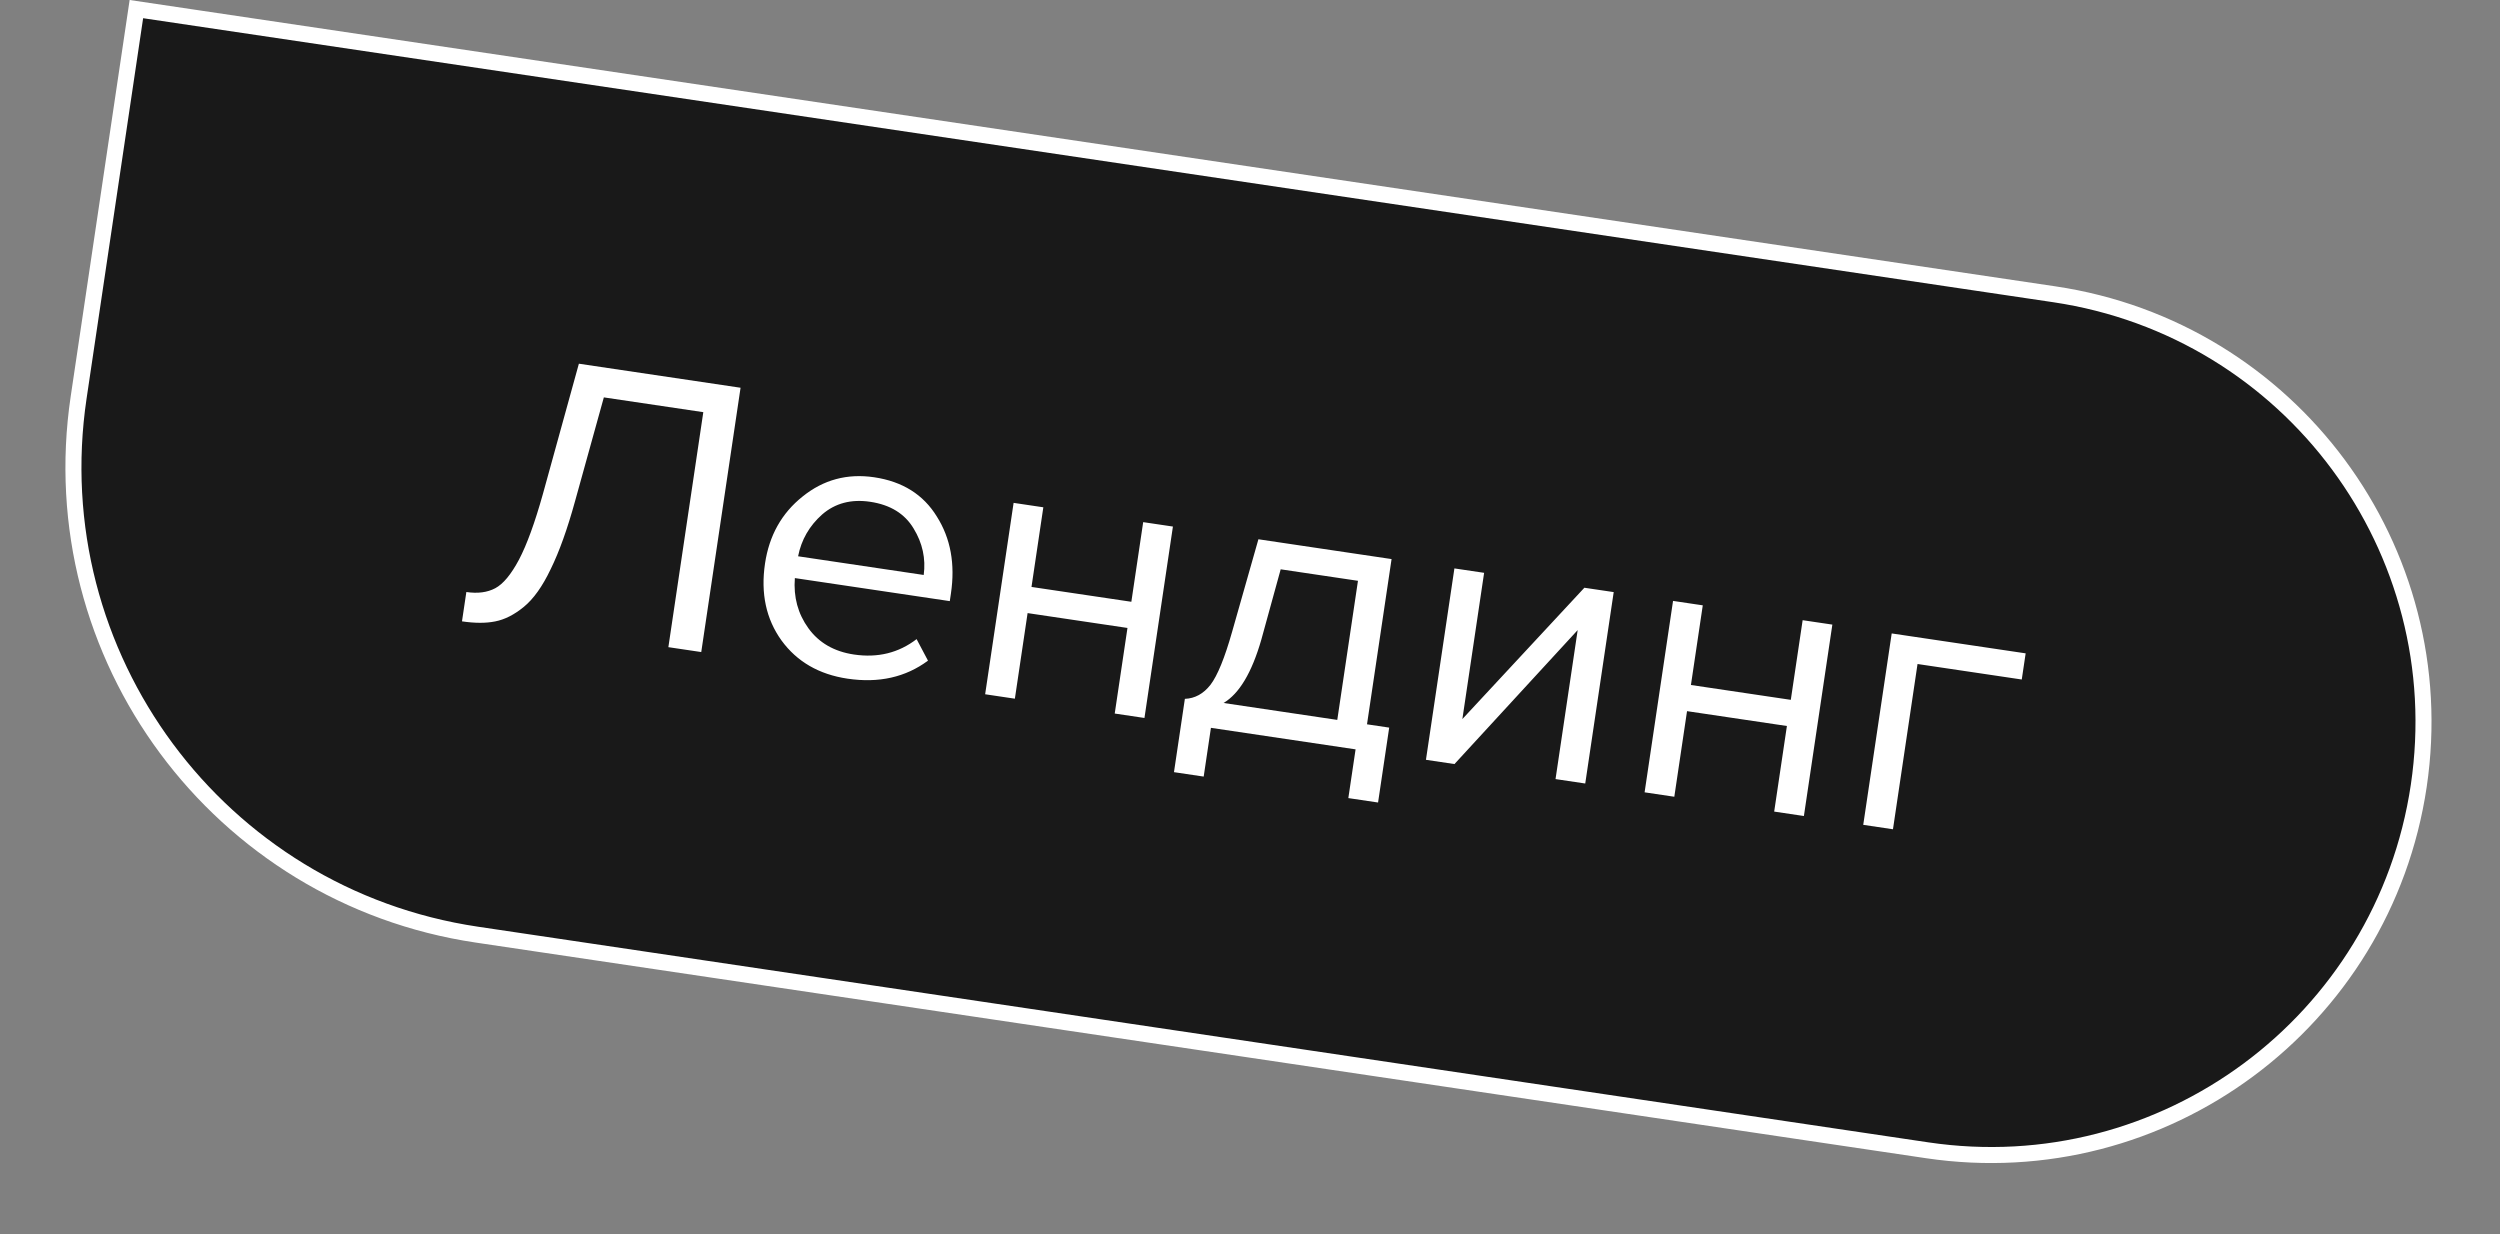 <?xml version="1.0" encoding="UTF-8"?> <svg xmlns="http://www.w3.org/2000/svg" width="156" height="77" viewBox="0 0 156 77" fill="none"><rect x="0" y="0" width="156" height="77" fill="#808080" stroke="none"/> <path d="M8.51 0.568L128.194 18.364C142.944 20.558 153.123 34.292 150.93 49.042C148.737 63.791 135.002 73.97 120.252 71.777L29.747 58.32C13.632 55.923 2.511 40.917 4.907 24.802L8.51 0.568Z" fill="#191919"></path> <path d="M28.828 38.772L29.1 36.942C29.809 37.047 30.41 36.968 30.904 36.705C31.399 36.441 31.891 35.849 32.382 34.928C32.875 33.99 33.373 32.623 33.876 30.828L36.122 22.695L46.211 24.195L43.758 40.688L41.706 40.383L43.886 25.719L37.68 24.797L35.882 31.278C35.405 33.01 34.901 34.417 34.369 35.501C33.854 36.587 33.29 37.379 32.676 37.878C32.082 38.362 31.49 38.662 30.9 38.776C30.326 38.893 29.636 38.892 28.828 38.772ZM52.886 42.349C51.106 42.084 49.733 41.29 48.767 39.967C47.803 38.628 47.46 37.026 47.737 35.163C47.997 33.416 48.777 32.024 50.077 30.987C51.379 29.934 52.871 29.532 54.553 29.782C56.317 30.045 57.619 30.862 58.46 32.234C59.319 33.592 59.612 35.194 59.337 37.04L59.267 37.51L49.599 36.072C49.507 37.255 49.79 38.3 50.447 39.206C51.104 40.112 52.051 40.658 53.287 40.842C54.771 41.062 56.074 40.742 57.196 39.881L57.906 41.225C56.505 42.264 54.832 42.638 52.886 42.349ZM57.64 35.878C57.775 34.853 57.565 33.887 57.009 32.978C56.456 32.054 55.553 31.498 54.3 31.312C53.113 31.135 52.113 31.399 51.301 32.104C50.505 32.812 50.005 33.681 49.801 34.712L57.64 35.878ZM63.328 43.598L61.473 43.322L63.249 31.379L65.104 31.655L64.365 36.625L70.596 37.551L71.335 32.581L73.19 32.857L71.414 44.801L69.559 44.525L70.354 39.184L64.122 38.257L63.328 43.598ZM73.256 48.183L73.936 43.608C74.563 43.584 75.095 43.292 75.532 42.734C75.971 42.159 76.422 41.055 76.884 39.422L78.525 33.65L86.834 34.886L85.301 45.197L86.686 45.403L85.991 50.077L84.136 49.801L84.588 46.76L75.562 45.417L75.11 48.459L73.256 48.183ZM79.915 35.525L78.705 39.92C78.114 41.972 77.328 43.287 76.349 43.866L83.446 44.922L84.737 36.242L79.915 35.525ZM90.759 47.677L88.979 47.412L90.755 35.469L92.609 35.744L91.252 44.869L98.865 36.675L100.695 36.947L98.919 48.891L97.065 48.615L98.447 39.317L90.759 47.677ZM104.477 49.717L102.623 49.441L104.398 37.497L106.253 37.773L105.514 42.743L111.746 43.67L112.485 38.7L114.339 38.975L112.563 50.919L110.709 50.643L111.503 45.302L105.271 44.376L104.477 49.717ZM126.401 40.769L126.158 42.401L119.654 41.434L118.121 51.746L116.266 51.47L118.042 39.526L126.401 40.769Z" fill="white"></path> <path d="M8.51 0.568L128.194 18.364C142.944 20.558 153.123 34.292 150.93 49.042C148.737 63.791 135.002 73.97 120.252 71.777L29.747 58.32C13.632 55.923 2.511 40.917 4.907 24.802L8.51 0.568Z" stroke="white"></path> </svg> 